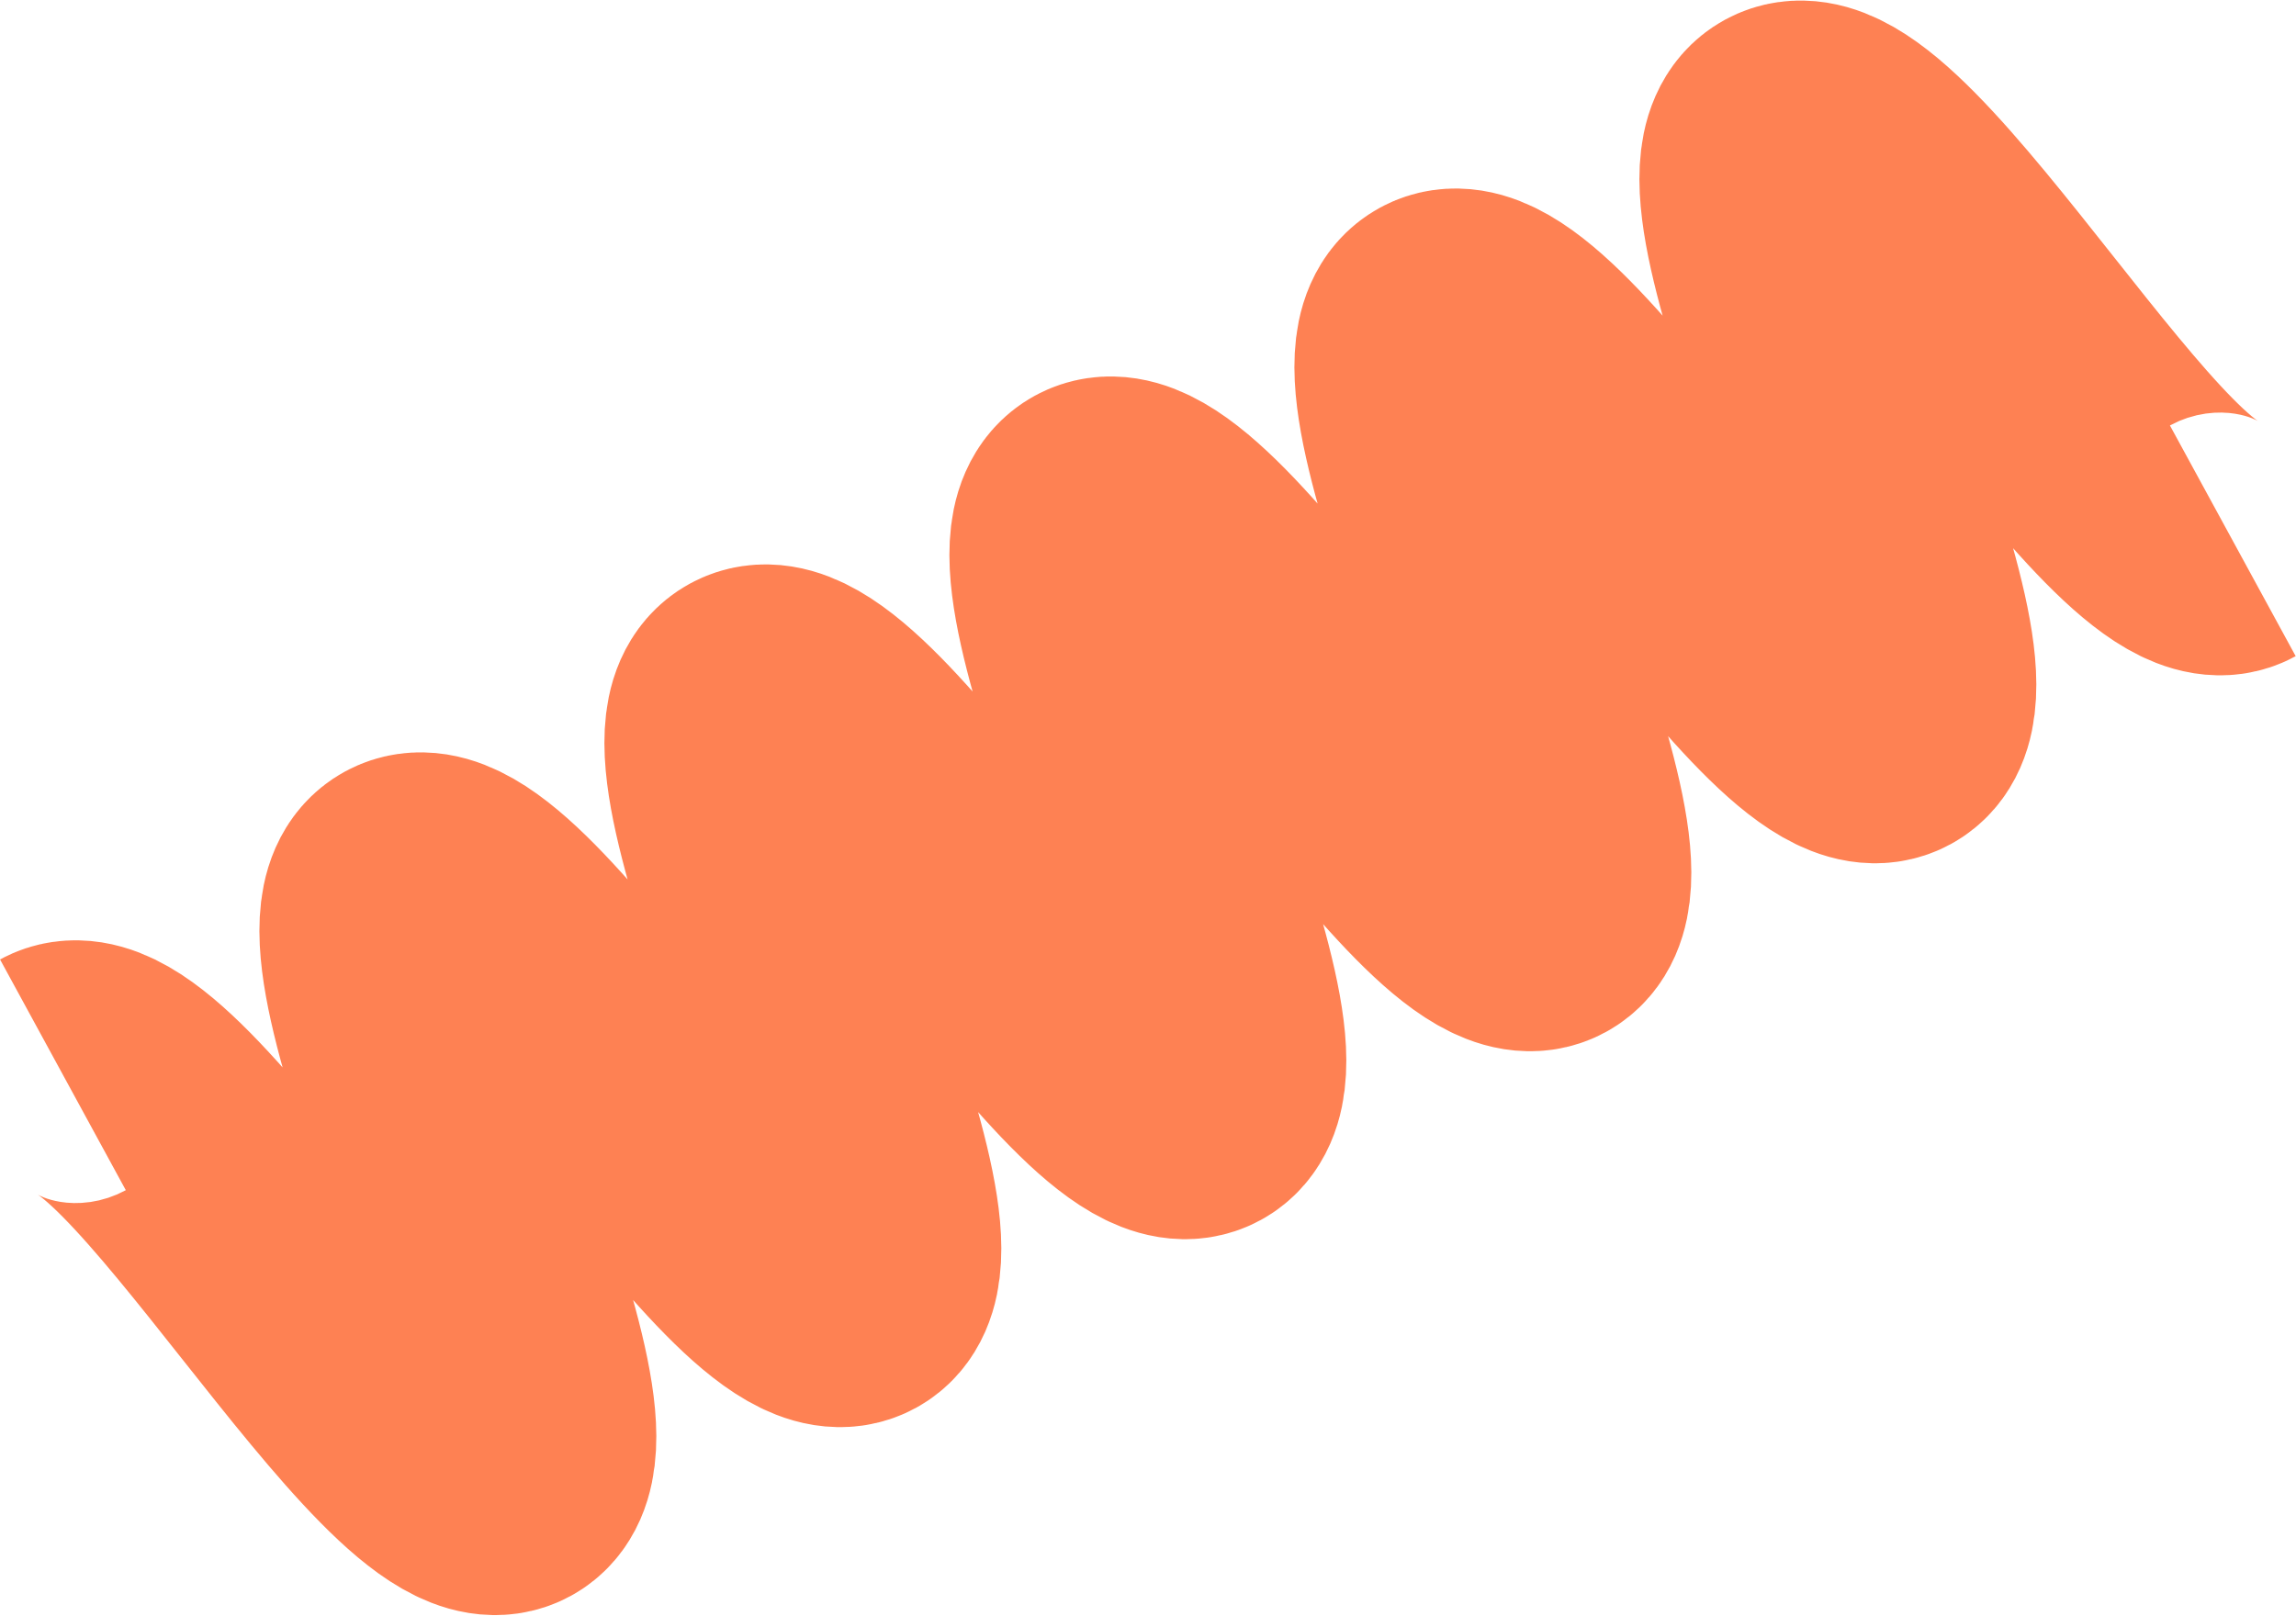 <?xml version="1.0" encoding="utf-8"?>
<svg xmlns="http://www.w3.org/2000/svg" fill="none" height="100%" overflow="visible" preserveAspectRatio="none" style="display: block;" viewBox="0 0 5254 3698" width="100%">
<path d="M144 2460.12C341.37 2352.57 964.66 3496.41 1162.03 3388.86C1359.4 3281.31 736.1 2137.48 933.47 2029.93C1130.84 1922.38 1754.13 3066.22 1951.5 2958.67C2148.87 2851.12 1525.57 1707.29 1722.94 1599.74C1920.31 1492.19 2543.6 2636.03 2740.97 2528.48C2938.34 2420.93 2315.04 1277.09 2512.41 1169.55C2709.78 1062 3333.07 2205.84 3530.44 2098.29C3727.81 1990.74 3104.51 846.905 3301.88 739.355C3499.25 631.805 4122.55 1775.65 4319.92 1668.09C4517.29 1560.54 3894 416.695 4091.37 309.145C4288.74 201.595 4912.04 1345.44 5109.41 1237.88" id="Vector" stroke="#FE8153" stroke-width="601.44"/>
</svg>